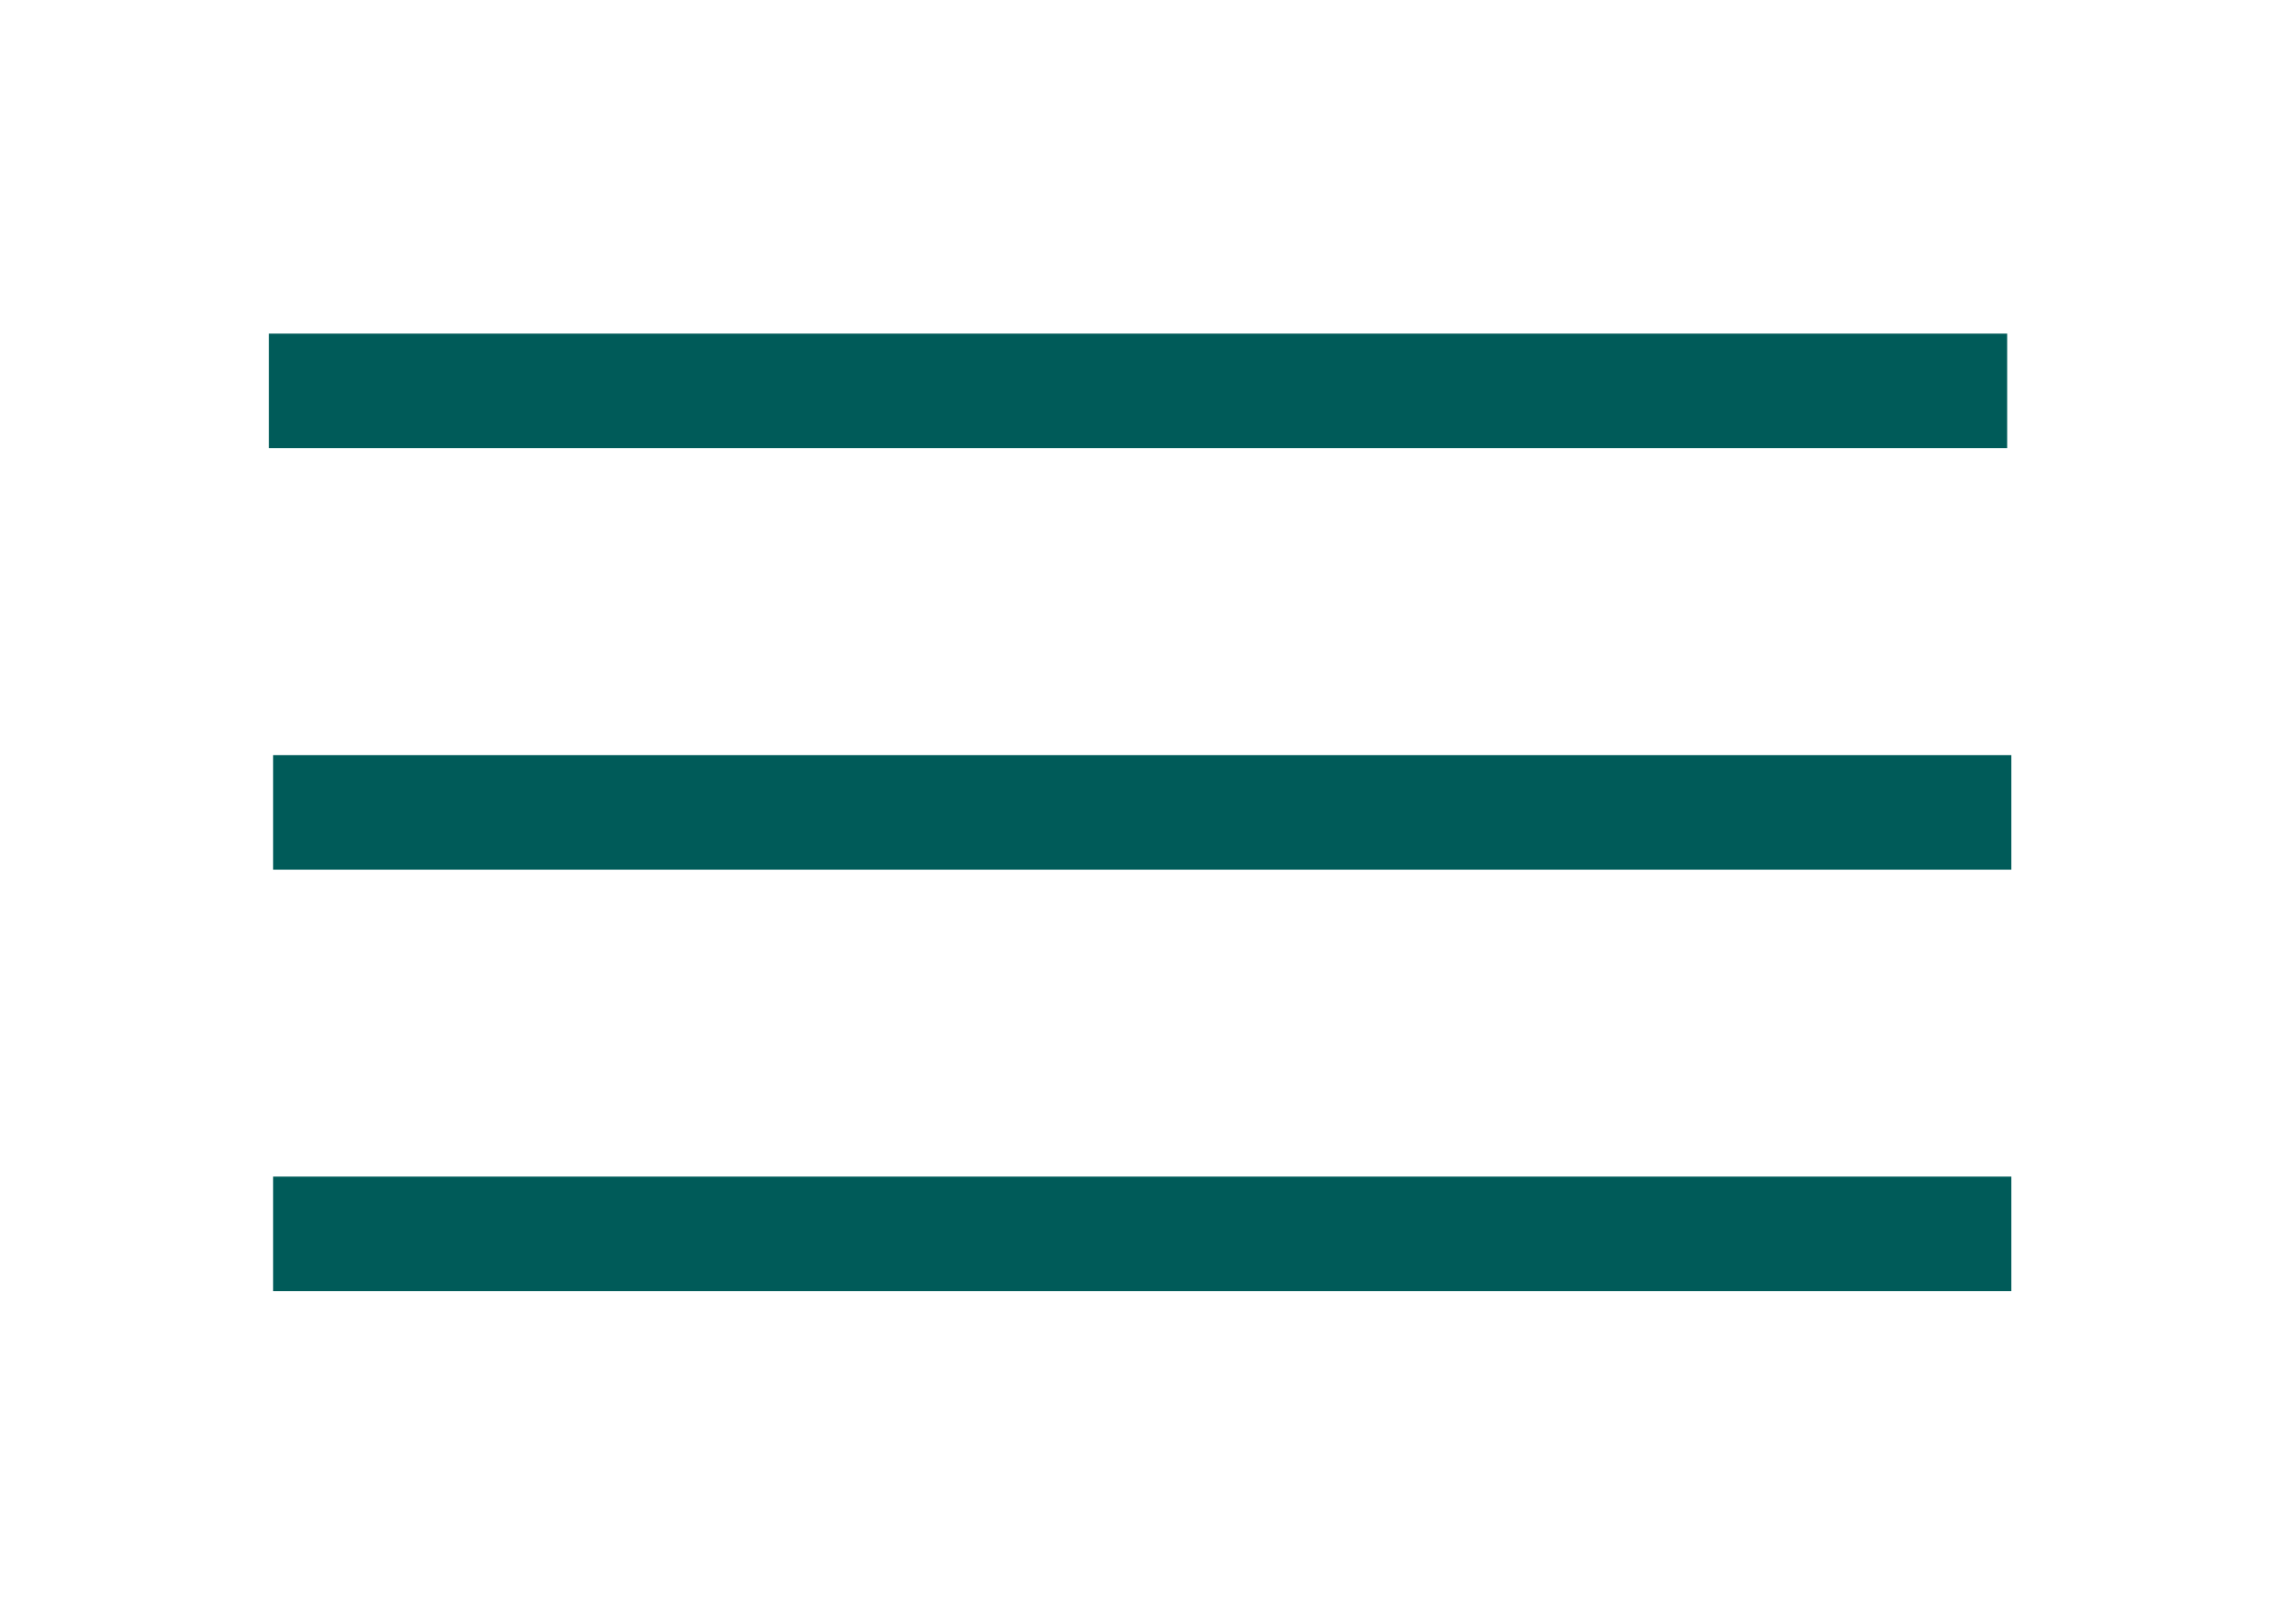 <?xml version="1.0" encoding="utf-8"?>
<!-- Generator: Adobe Illustrator 16.0.0, SVG Export Plug-In . SVG Version: 6.00 Build 0)  -->
<!DOCTYPE svg PUBLIC "-//W3C//DTD SVG 1.1//EN" "http://www.w3.org/Graphics/SVG/1.1/DTD/svg11.dtd">
<svg version="1.1" id="Ebene_1" xmlns="http://www.w3.org/2000/svg" xmlns:xlink="http://www.w3.org/1999/xlink" x="0px" y="0px"
	 width="50px" height="35px" viewBox="0 0 50 35" enable-background="new 0 0 50 35" xml:space="preserve">
<rect x="5.856" y="7.266" fill-rule="evenodd" clip-rule="evenodd" fill="#005b59" width="37.854" height="2.495"/>
<rect x="5.947" y="16.446" fill-rule="evenodd" clip-rule="evenodd" fill="#005b59" width="37.854" height="2.495"/>
<rect x="5.947" y="25.626" fill-rule="evenodd" clip-rule="evenodd" fill="#005b59" width="37.854" height="2.495"/>
</svg>
